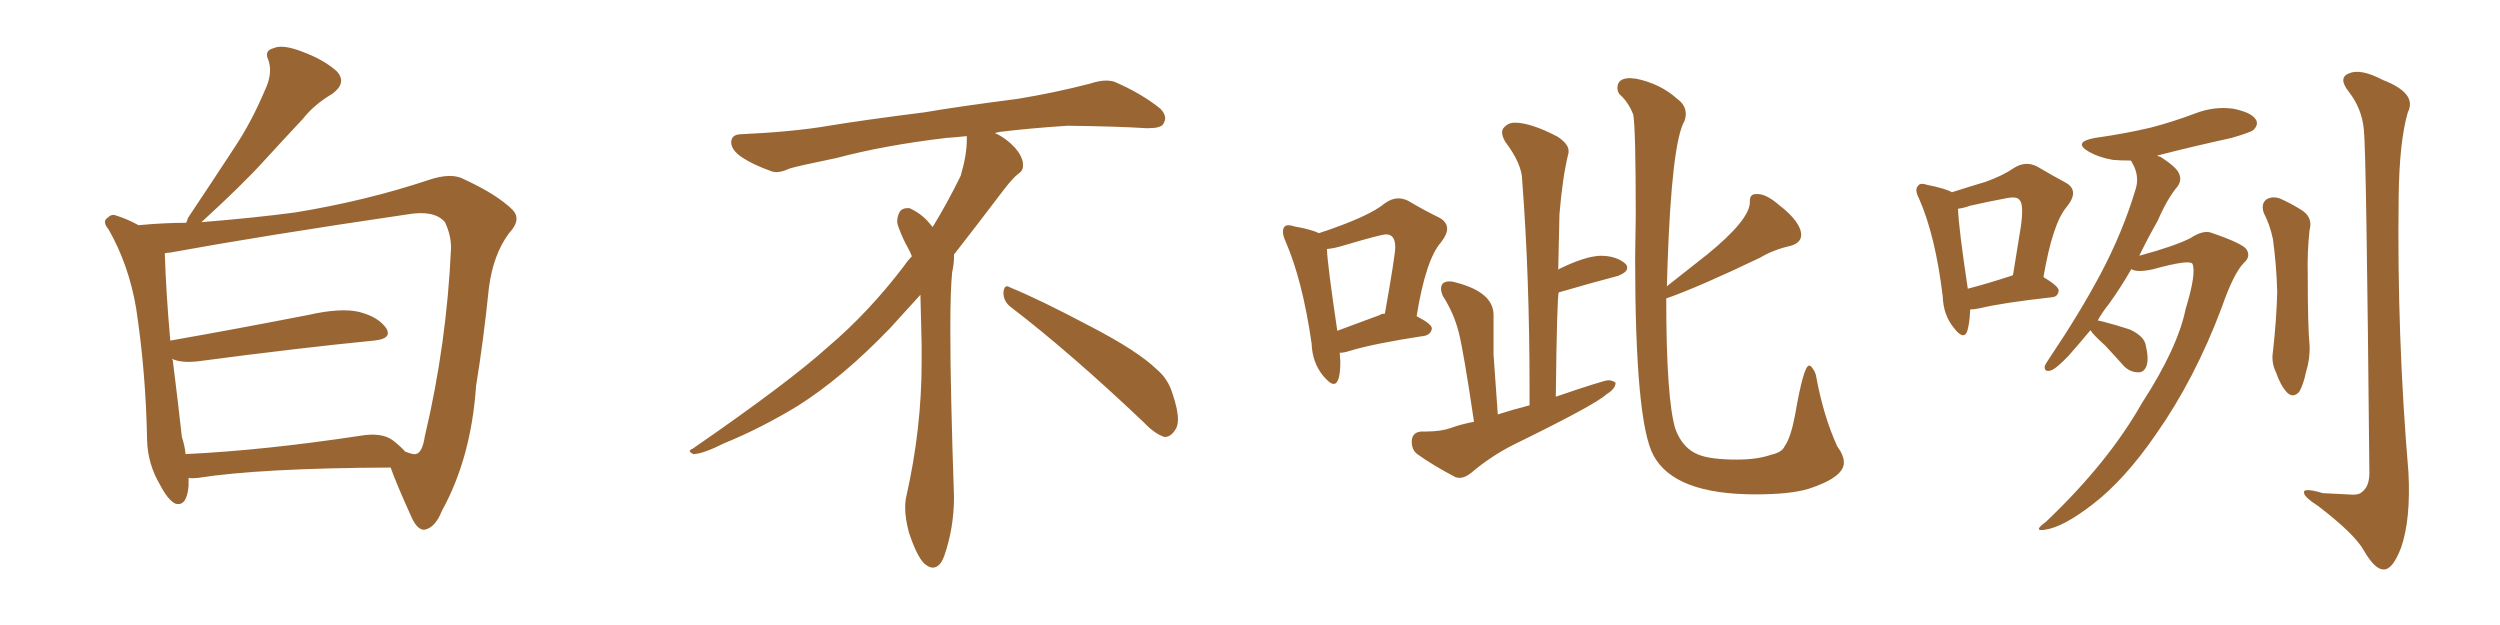 <svg xmlns="http://www.w3.org/2000/svg" xmlns:xlink="http://www.w3.org/1999/xlink" width="600" height="150"><path fill="#996633" padding="10" d="M45.26 114.70L45.26 114.70Q45.26 115.58 45.26 116.60L45.26 116.60Q44.82 121.73 42.04 120.85L42.04 120.85Q40.28 119.97 38.38 116.31L38.38 116.31Q35.45 111.33 35.30 105.62L35.30 105.62Q35.01 89.36 32.67 73.97L32.67 73.97Q30.91 63.57 26.07 55.08L26.07 55.08Q24.46 53.17 25.78 52.29L25.78 52.29Q26.81 51.27 27.83 51.71L27.83 51.71Q30.62 52.59 33.25 54.05L33.25 54.05Q39.26 53.47 44.68 53.47L44.68 53.47Q44.97 52.88 45.12 52.29L45.12 52.29Q50.98 43.51 56.25 35.45L56.25 35.45Q60.35 29.30 63.57 21.68L63.57 21.68Q65.48 17.72 64.45 14.50L64.45 14.50Q63.28 12.16 65.63 11.57L65.63 11.57Q67.82 10.55 72.66 12.45L72.66 12.45Q77.78 14.36 80.86 17.14L80.86 17.14Q83.35 19.92 79.69 22.56L79.69 22.56Q75.44 25.05 72.66 28.56L72.66 28.56Q68.12 33.40 63.57 38.38L63.57 38.38Q58.15 44.38 48.34 53.32L48.34 53.32Q61.08 52.29 70.90 50.98L70.90 50.98Q87.89 48.19 102.83 43.21L102.83 43.21Q108.40 41.31 111.47 43.07L111.47 43.07Q119.38 46.73 123.05 50.39L123.05 50.39Q125.24 52.73 122.17 55.96L122.17 55.96Q118.36 61.08 117.33 69.14L117.33 69.14Q116.02 81.88 114.26 92.58L114.26 92.58Q113.09 109.86 106.05 122.61L106.05 122.61Q104.44 126.71 101.81 127.15L101.81 127.15Q100.20 127.15 98.88 124.37L98.88 124.37Q95.21 116.31 93.75 112.21L93.75 112.21Q62.40 112.35 47.46 114.70L47.46 114.70Q46.14 114.84 45.26 114.70ZM94.19 105.62L94.19 105.62L94.19 105.62Q95.95 106.93 97.27 108.40L97.27 108.40Q99.17 109.13 99.76 108.98L99.76 108.98Q101.37 108.69 101.95 104.74L101.95 104.74Q107.23 82.47 108.25 59.47L108.25 59.47Q108.25 56.40 106.79 53.32L106.79 53.32Q104.30 50.39 98.00 51.42L98.00 51.42Q63.13 56.54 40.72 60.64L40.72 60.64Q40.14 60.64 39.55 60.79L39.55 60.79Q39.84 70.17 40.87 81.74L40.87 81.74Q55.96 79.10 73.97 75.59L73.97 75.59Q81.74 73.83 86.13 74.85L86.13 74.85Q90.82 76.03 92.72 78.81L92.72 78.81Q94.19 81.30 89.79 81.74L89.79 81.74Q71.78 83.50 47.46 86.72L47.46 86.72Q43.51 87.16 41.31 86.13L41.31 86.13Q41.31 86.28 41.46 86.43L41.46 86.43Q42.77 96.83 43.65 104.88L43.65 104.88Q44.38 107.08 44.53 108.98L44.53 108.98Q63.13 108.11 86.43 104.59L86.43 104.59Q91.55 103.71 94.19 105.62ZM242.58 73.68L242.58 73.68Q240.82 72.36 240.82 70.17L240.82 70.17Q240.97 68.70 241.70 68.70L241.70 68.70Q241.99 68.70 242.43 68.99L242.43 68.99Q249.32 71.78 261.77 78.37L261.77 78.37Q273.05 84.23 277.59 88.62L277.59 88.62Q280.37 90.97 281.40 94.48L281.40 94.48Q282.71 98.29 282.71 100.63L282.71 100.63Q282.71 102.39 281.98 103.27L281.98 103.27Q280.96 104.88 279.49 104.88L279.49 104.88Q277.15 104.15 274.51 101.37L274.51 101.37Q257.08 84.81 242.58 73.68ZM232.03 33.54L232.03 33.54L232.03 32.67Q229.25 32.96 227.05 33.11L227.05 33.11Q212.26 34.86 200.68 37.94L200.68 37.94Q191.46 39.84 189.55 40.43L189.55 40.43Q187.65 41.31 186.33 41.31L186.33 41.31Q185.74 41.31 185.30 41.16L185.30 41.16Q180.76 39.55 178.13 37.79L178.13 37.79Q175.49 36.04 175.49 34.13L175.49 34.13L175.49 33.98Q175.63 32.37 177.54 32.23L177.54 32.23Q190.43 31.64 198.93 30.18L198.93 30.18Q206.84 28.86 221.92 26.95L221.92 26.95Q229.54 25.63 244.19 23.73L244.19 23.73Q253.13 22.27 261.62 20.07L261.62 20.07Q263.82 19.34 265.43 19.34L265.43 19.34Q266.60 19.34 267.48 19.63L267.48 19.63Q273.93 22.41 278.47 26.07L278.47 26.07Q279.64 27.25 279.64 28.42L279.64 28.42Q279.64 29.00 279.20 29.74L279.20 29.74Q278.61 30.76 275.68 30.76L275.68 30.76L274.95 30.76Q268.21 30.32 256.20 30.18L256.20 30.18Q247.27 30.76 240.09 31.64L240.09 31.64Q239.21 31.79 238.77 31.93L238.77 31.93Q241.41 33.11 243.60 35.45L243.60 35.45Q245.36 37.50 245.51 39.26L245.51 39.26L245.51 39.84Q245.51 41.02 244.34 41.75L244.34 41.75Q243.02 42.77 240.67 45.85L240.67 45.85Q234.23 54.35 228.96 61.08L228.96 61.08L228.96 61.82Q228.96 63.28 228.52 65.33L228.52 65.33Q228.08 69.43 228.08 79.25L228.08 79.25Q228.08 93.46 228.96 119.24L228.96 119.24Q228.96 126.71 226.61 133.45L226.61 133.45Q225.59 136.23 223.83 136.23L223.83 136.23Q222.95 136.23 221.78 135.21L221.78 135.21Q220.02 133.45 218.12 127.73L218.12 127.73Q217.24 124.37 217.24 121.88L217.24 121.88Q217.24 120.26 217.53 119.09L217.53 119.09Q221.19 102.83 221.19 87.01L221.19 87.01L221.19 82.62Q221.04 76.61 220.90 70.75L220.90 70.75Q216.80 75.29 213.57 78.81L213.57 78.81Q202.15 90.67 191.46 97.41L191.46 97.41Q182.81 102.69 173.88 106.35L173.88 106.35Q168.60 108.98 166.41 108.98L166.41 108.98Q165.53 108.54 165.53 108.25L165.53 108.25Q165.53 107.96 166.26 107.67L166.26 107.67Q189.40 91.70 198.78 83.20L198.78 83.20Q208.45 75 216.94 63.87L216.94 63.87Q217.82 62.55 218.85 61.52L218.85 61.52Q218.41 60.35 217.82 59.33L217.82 59.33Q216.65 57.28 215.63 54.49L215.63 54.49Q215.33 53.76 215.33 53.03L215.33 53.03Q215.33 52.00 215.92 50.83L215.92 50.83Q216.50 49.95 217.82 49.95L217.82 49.95L218.26 49.95Q221.19 51.27 223.10 53.61L223.10 53.61Q223.39 53.91 223.83 54.49L223.83 54.49Q227.34 48.78 230.57 42.19L230.57 42.19Q232.03 37.21 232.03 33.54ZM350.24 114.70L350.24 114.70L349.37 114.55Q343.80 111.62 340.14 108.98L340.14 108.98Q338.82 107.96 338.82 106.05L338.82 106.05Q338.82 103.71 341.16 103.56L341.16 103.56L342.33 103.56Q345.85 103.56 348.27 102.69Q350.68 101.81 353.76 101.22L353.76 101.22Q351.27 84.38 350.10 79.76Q348.93 75.15 346.29 71.04L346.29 71.04Q345.85 70.02 345.85 69.29L345.85 69.29Q345.85 67.53 347.90 67.53L347.90 67.53Q348.63 67.53 349.51 67.82L349.51 67.82Q358.45 70.17 358.45 75.59L358.45 75.59L358.45 85.11L359.47 99.46Q363.13 98.29 367.09 97.27L367.09 97.27L367.09 93.16Q367.09 66.36 365.33 43.36L365.33 43.36Q365.33 39.40 361.23 33.98L361.23 33.98Q360.50 32.67 360.50 31.79L360.50 31.79Q360.50 31.05 360.94 30.62L360.94 30.62Q361.96 29.44 363.57 29.44L363.57 29.44Q367.38 29.44 373.83 32.81L373.83 32.81Q376.46 34.57 376.46 36.18L376.46 36.18L376.46 36.62Q375 42.48 374.27 51.42L374.27 51.42L373.97 64.89Q373.97 64.60 374.41 64.45L374.41 64.45Q380.42 61.52 384.08 61.38L384.08 61.38Q387.89 61.38 390.09 63.28L390.09 63.28Q390.53 63.72 390.53 64.31L390.53 64.31Q390.53 65.33 388.33 66.21L388.33 66.21Q382.18 67.82 374.12 70.17L374.12 70.17Q373.68 70.61 373.39 95.21L373.39 95.21Q384.96 91.26 385.99 91.26L385.99 91.26Q387.01 91.26 387.74 91.85L387.74 91.85Q387.74 93.31 385.55 94.63L385.55 94.63Q382.91 97.12 363.43 106.64L363.43 106.64Q357.86 109.42 353.03 113.53L353.03 113.53Q351.56 114.70 350.24 114.70ZM421.29 118.65L421.29 118.65Q401.81 118.65 396.83 109.28L396.83 109.28Q392.43 101.22 392.43 61.82L392.43 61.82L392.58 51.71Q392.58 31.05 391.99 27.54L391.99 27.54Q390.82 24.46 388.62 22.56L388.62 22.56Q388.18 21.83 388.18 21.09L388.18 21.09Q388.18 18.75 391.26 18.75L391.26 18.75L392.72 18.90Q398.44 20.07 402.54 23.73L402.54 23.73Q404.59 25.20 404.59 27.39L404.59 27.39Q404.59 28.13 404.30 29.00L404.30 29.00Q401.22 34.13 400.20 63.72L400.20 63.72L400.05 68.70L409.72 61.08Q419.97 52.73 419.97 48.49L419.97 48.49L419.97 48.19Q419.97 46.58 421.44 46.58L421.44 46.58L421.88 46.58Q423.93 46.58 427.00 49.22L427.00 49.22Q432.28 53.32 432.28 56.40L432.28 56.40Q432.28 58.30 429.64 59.03L429.64 59.03Q425.68 59.91 422.46 61.82L422.46 61.82Q407.81 68.85 399.90 71.63L399.90 71.63Q399.90 95.80 402.10 102.98L402.10 102.98Q403.86 107.67 407.67 109.13L407.67 109.13Q410.60 110.30 416.89 110.30L416.89 110.30Q421.73 110.30 425.10 109.13L425.10 109.13Q427.73 108.54 428.32 107.08L428.32 107.08Q429.79 105.03 430.81 99.61L430.81 99.61Q432.86 87.74 434.18 87.74L434.18 87.74L434.62 87.89Q435.79 89.21 435.94 90.67L435.94 90.67Q437.70 100.05 440.92 107.08L440.92 107.08Q442.53 109.28 442.53 111.04L442.53 111.04Q442.53 114.55 434.03 117.33L434.03 117.33Q429.64 118.65 421.29 118.65ZM320.07 92.14L320.07 92.14Q319.19 92.14 317.58 90.23L317.58 90.23Q314.94 87.01 314.79 82.47L314.79 82.47Q312.60 67.24 308.50 57.86L308.50 57.86Q307.91 56.54 307.91 55.66L307.91 55.66Q307.91 54.05 309.23 54.05L309.23 54.05Q309.81 54.05 310.69 54.35L310.69 54.35Q314.79 55.08 316.55 55.96L316.55 55.96Q328.56 52.00 332.37 48.78L332.37 48.78Q333.98 47.61 335.60 47.61L335.60 47.61Q336.77 47.61 337.94 48.19L337.94 48.19Q342.19 50.68 345.26 52.15L345.26 52.15Q347.31 53.17 347.31 54.93L347.31 54.93Q347.31 56.25 345.85 58.15L345.85 58.15Q342.19 62.26 339.99 75.88L339.99 75.88Q343.65 77.78 343.65 78.81L343.65 78.81Q343.51 80.13 342.04 80.57L342.04 80.57Q329.59 82.47 323.88 84.23L323.88 84.23Q322.56 84.67 321.53 84.67L321.53 84.67L321.68 86.72Q321.68 92.14 320.07 92.14ZM320.95 79.39L320.95 79.39L331.20 75.59Q331.49 75.29 332.37 75.29L332.37 75.29Q334.86 61.23 334.86 59.33L334.86 59.33Q334.86 56.25 332.67 56.25L332.67 56.25Q331.49 56.25 322.56 58.89L322.56 58.89Q320.21 59.62 318.46 59.77L318.46 59.77Q318.60 63.57 320.95 79.39ZM472.85 74.27L472.85 74.27Q472.71 77.64 472.12 79.54L472.12 79.54Q471.24 81.74 468.90 78.66L468.90 78.66Q466.41 75.59 466.26 71.19L466.26 71.19Q464.50 56.54 460.55 47.61L460.55 47.61Q459.38 45.41 460.40 44.53L460.40 44.53Q460.84 43.80 462.60 44.38L462.60 44.38Q466.99 45.26 468.46 46.14L468.46 46.14Q473.00 44.68 476.51 43.65L476.51 43.65Q480.62 42.19 483.40 40.28L483.40 40.28Q486.18 38.53 488.96 39.99L488.96 39.99Q492.92 42.33 495.70 43.80L495.70 43.80Q499.22 45.70 496.00 49.66L496.00 49.66Q492.63 53.61 490.43 66.50L490.43 66.50Q494.09 68.70 494.09 69.73L494.09 69.73Q493.95 71.19 492.48 71.34L492.48 71.34Q480.62 72.66 475.20 73.97L475.20 73.97Q473.88 74.27 472.85 74.27ZM482.67 66.21L482.67 66.21Q482.96 66.06 483.11 66.06L483.11 66.06Q484.13 59.77 485.01 54.35L485.01 54.35Q485.74 49.07 484.72 48.05L484.72 48.05Q484.13 47.02 481.35 47.61L481.35 47.61Q477.39 48.34 472.85 49.37L472.85 49.37Q471.24 49.95 469.92 50.10L469.92 50.10Q470.07 54.64 472.27 69.29L472.27 69.29Q476.81 68.12 482.67 66.21ZM501.71 79.25L501.71 79.25Q498.78 82.76 496.44 85.40L496.44 85.40Q493.51 88.48 492.19 88.92L492.19 88.92Q490.58 89.36 490.72 87.89L490.72 87.89Q491.02 87.16 492.04 85.69L492.04 85.69Q499.22 75 504.20 65.63L504.20 65.63Q509.47 55.66 512.55 45.41L512.55 45.41Q513.57 42.19 511.67 38.96L511.67 38.96Q511.52 38.67 511.38 38.53L511.38 38.53Q508.89 38.53 507.13 38.38L507.13 38.38Q503.76 37.79 501.42 36.47L501.42 36.47Q497.31 34.13 502.73 33.11L502.73 33.11Q510.06 32.08 516.21 30.62L516.21 30.62Q521.78 29.15 526.76 27.25L526.76 27.25Q531.30 25.49 535.84 26.07L535.84 26.07Q540.38 26.95 541.41 28.71L541.41 28.71Q542.14 29.88 540.82 31.20L540.82 31.20Q540.09 31.79 535.55 33.11L535.55 33.11Q526.17 35.16 517.68 37.35L517.68 37.35Q517.97 37.50 518.55 37.65L518.55 37.65Q522.36 40.14 522.95 41.60L522.95 41.60Q523.68 43.21 522.66 44.68L522.66 44.68Q520.17 47.61 517.82 53.03L517.82 53.03Q515.33 57.42 513.43 61.38L513.43 61.38Q522.07 59.03 525.73 57.13L525.73 57.13Q528.66 55.22 530.57 55.81L530.57 55.81Q538.33 58.45 539.21 59.91L539.21 59.91Q540.23 61.67 538.48 63.13L538.48 63.13Q535.99 65.77 533.20 73.83L533.20 73.83Q526.76 90.97 517.38 104.30L517.38 104.30Q509.91 115.14 502.29 121.00L502.29 121.00Q495.12 126.56 490.72 127.15L490.72 127.15Q487.79 127.59 491.02 125.24L491.02 125.24Q505.96 111.04 514.01 96.83L514.01 96.83Q522.66 83.50 524.56 74.12L524.56 74.12Q527.20 65.48 526.17 63.28L526.17 63.28Q525.29 62.26 516.80 64.60L516.80 64.60Q512.99 65.48 511.52 64.60L511.52 64.60Q508.89 69.14 506.25 72.80L506.25 72.80Q504.49 75 503.47 76.90L503.47 76.90Q504.20 77.05 504.79 77.20L504.79 77.20Q508.15 78.08 511.23 79.10L511.23 79.10Q514.31 80.57 514.89 82.47L514.89 82.47Q515.77 85.99 515.19 87.74L515.19 87.74Q514.60 89.36 513.28 89.36L513.28 89.36Q511.23 89.36 509.77 87.89L509.77 87.89Q507.42 85.25 505.22 82.91L505.22 82.91Q502.29 80.27 501.71 79.25ZM543.31 51.12L543.31 51.12Q542.58 48.93 543.90 47.90L543.90 47.90Q545.21 47.02 547.12 47.61L547.12 47.61Q549.76 48.78 552.10 50.24L552.10 50.24Q555.18 52.00 554.30 55.22L554.30 55.22Q553.71 60.50 553.86 65.92L553.86 65.92Q553.86 78.52 554.30 82.91L554.30 82.91Q554.44 86.13 553.42 89.36L553.42 89.36Q552.83 92.29 551.81 94.04L551.81 94.04Q550.34 95.65 548.88 94.19L548.88 94.19Q547.27 92.43 546.24 89.36L546.24 89.36Q545.07 87.01 545.51 84.38L545.51 84.38Q546.39 76.32 546.53 70.17L546.53 70.17Q546.39 64.01 545.51 57.42L545.51 57.42Q544.78 53.91 543.31 51.12ZM567.33 31.20L567.33 31.20L567.33 31.20Q566.89 26.07 563.67 21.97L563.67 21.97Q561.04 18.60 563.82 17.58L563.82 17.58Q566.60 16.41 571.88 19.19L571.88 19.19Q580.22 22.41 577.88 26.95L577.88 26.95Q575.83 33.98 575.68 47.31L575.68 47.31Q575.24 80.42 578.03 113.38L578.03 113.38Q578.61 124.66 576.27 131.40L576.27 131.40Q574.22 136.82 572.02 136.67L572.02 136.67Q569.97 136.67 567.33 132.13L567.33 132.13Q565.14 128.17 556.35 121.44L556.35 121.44Q553.13 119.38 552.98 118.36L552.98 118.36Q552.54 116.89 557.52 118.36L557.52 118.36Q560.60 118.51 563.38 118.65L563.38 118.65Q566.02 118.95 566.89 118.07L566.89 118.07Q568.65 116.75 568.65 113.53L568.65 113.53Q567.92 36.18 567.33 31.20Z"/></svg>